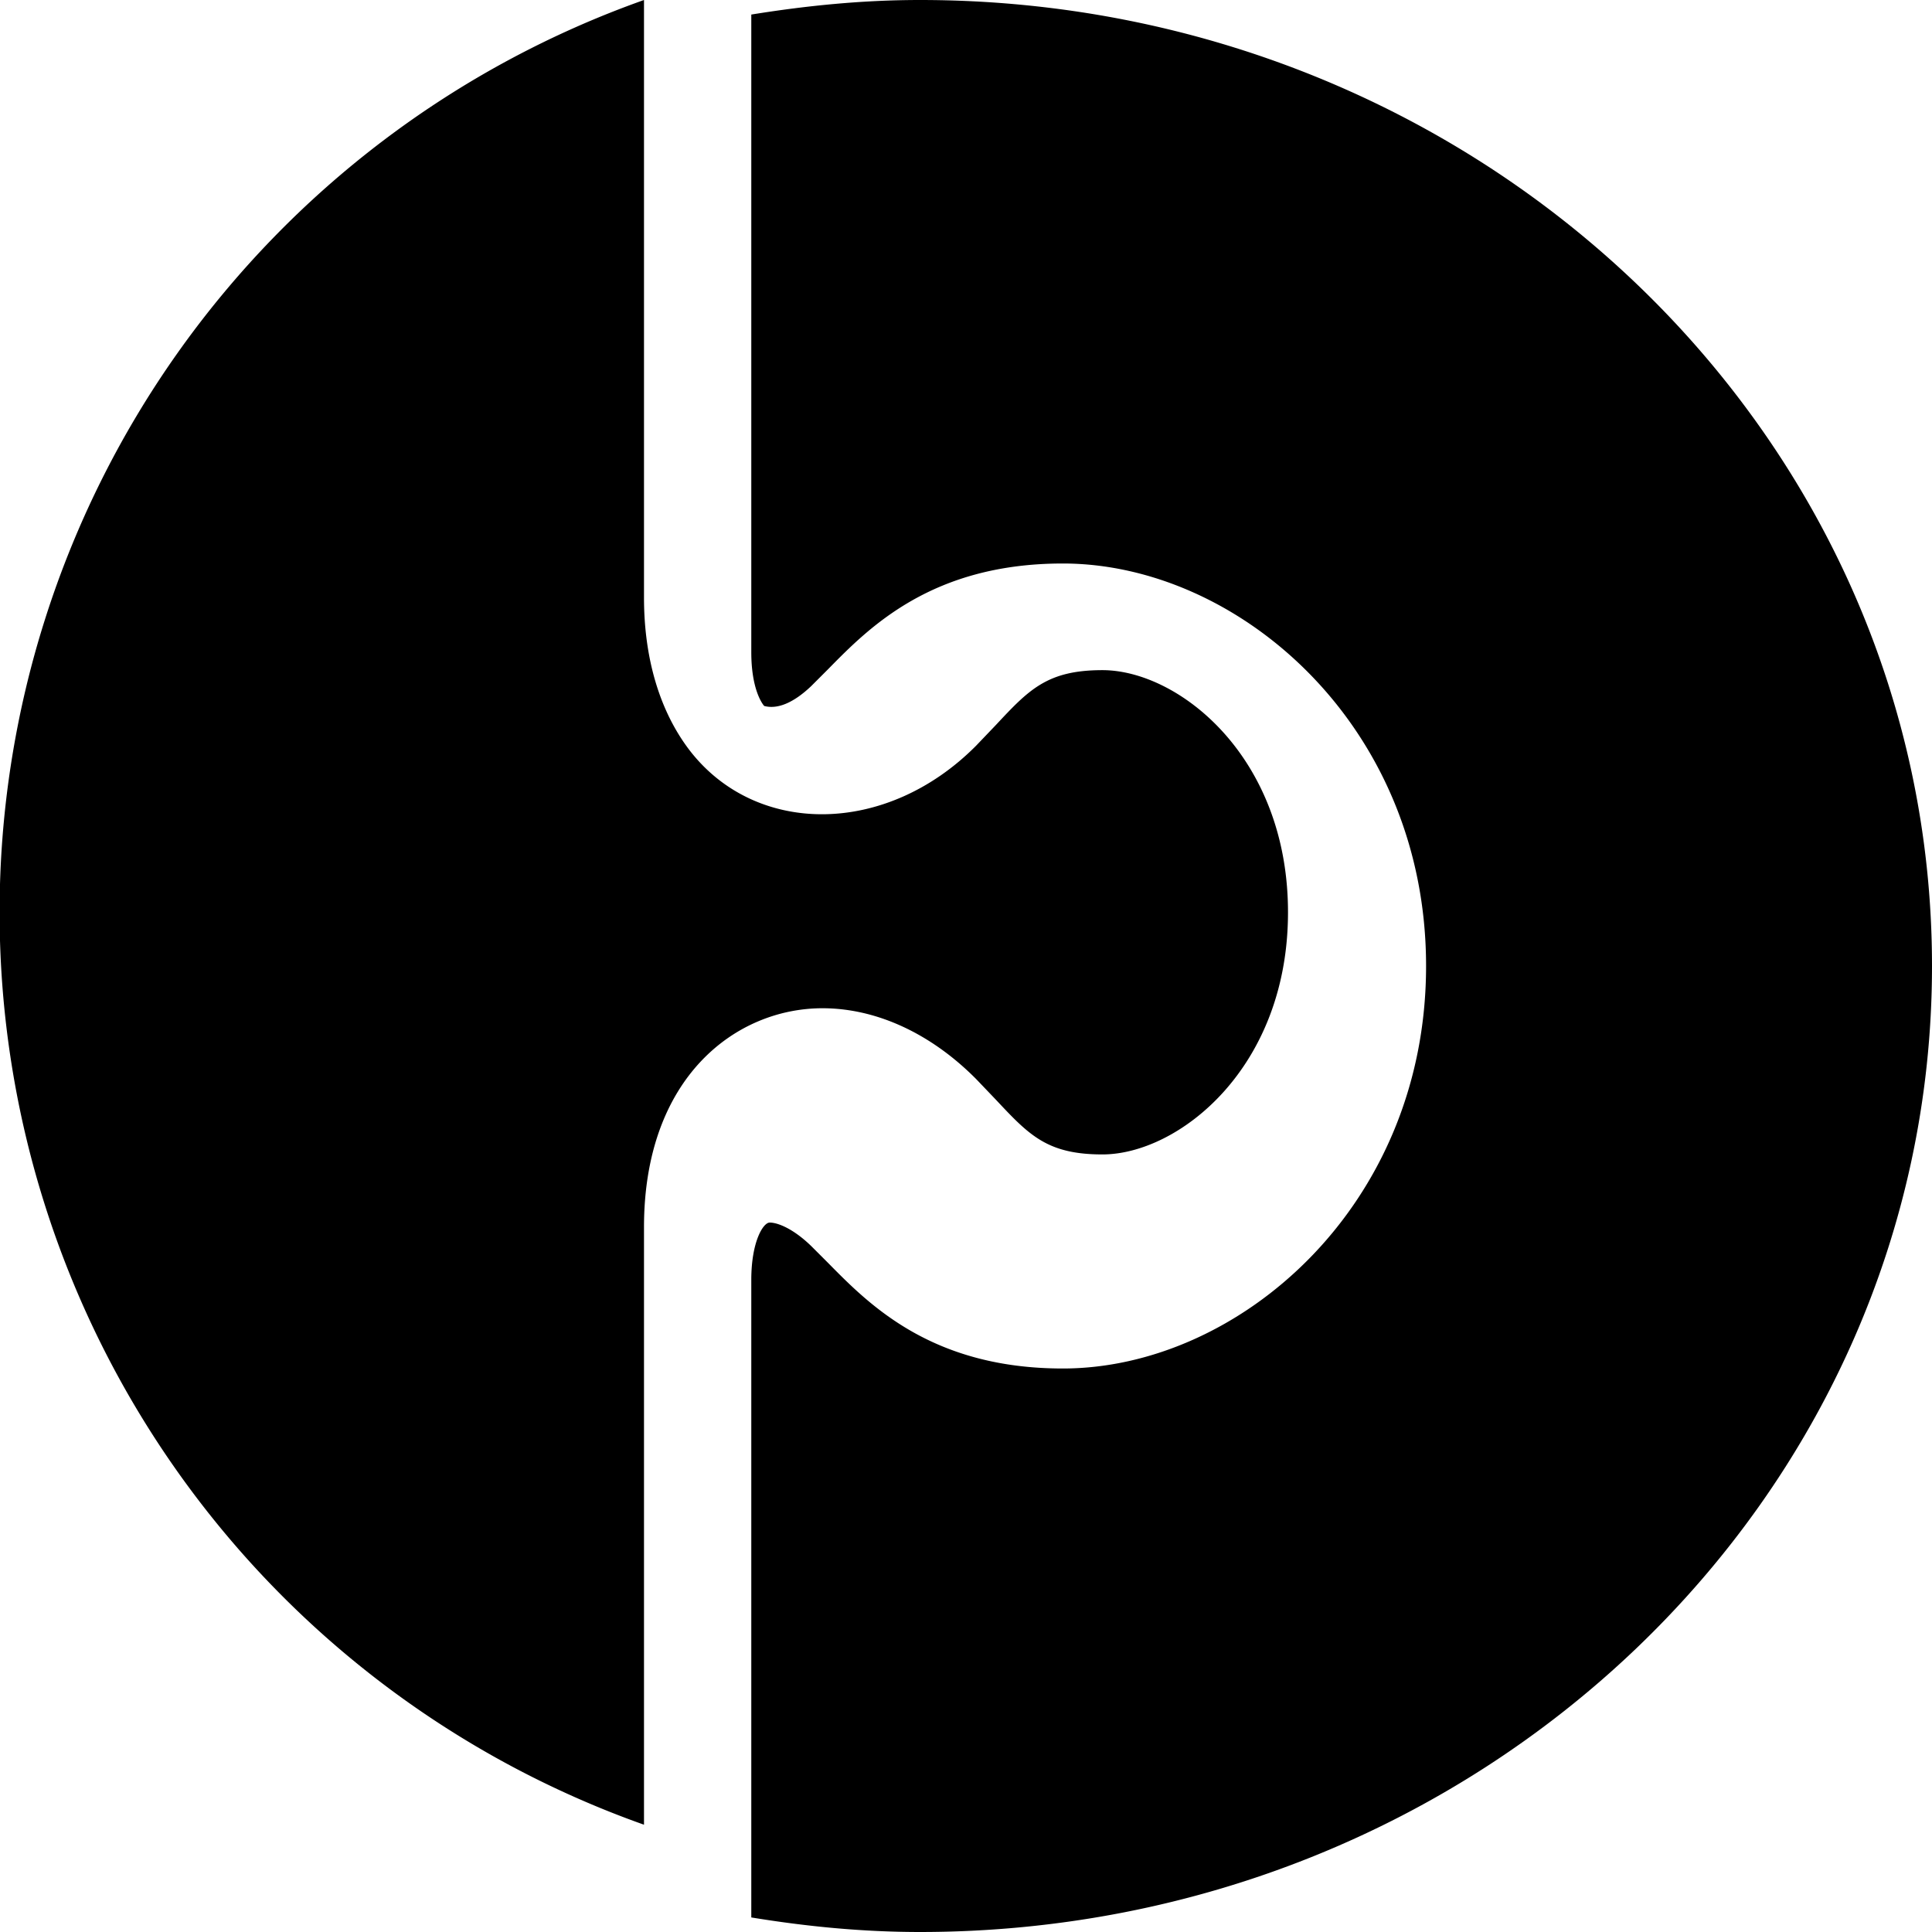 <svg width="15" height="15" xmlns="http://www.w3.org/2000/svg"><path d="M7.143 0c-.448 0-.883.044-1.31.113v4.95c0 .273.076.39.1.418.1.027.224-.02.365-.154l.131-.131c.321-.327.807-.821 1.823-.821 1.361 0 2.82 1.256 2.82 3.125 0 1.87-1.459 3.125-2.82 3.125-1.017 0-1.502-.494-1.823-.82l-.13-.13c-.14-.136-.261-.183-.323-.183-.051 0-.143.149-.143.445v4.95c.427.07.862.113 1.31.113C11.482 15 15 11.642 15 7.5 15 3.358 11.482 0 7.143 0zM5 14.167A7.516 7.516 0 015 0v4.64c0 .47.121.878.35 1.18.514.674 1.529.674 2.228-.03l.153-.16c.257-.275.399-.427.828-.427.59 0 1.441.67 1.441 1.88 0 1.211-.852 1.88-1.441 1.88-.43 0-.57-.151-.828-.426l-.152-.159c-.352-.355-.776-.55-1.193-.55-.668 0-1.386.531-1.386 1.7v4.639z" fill-rule="evenodd"/></svg>